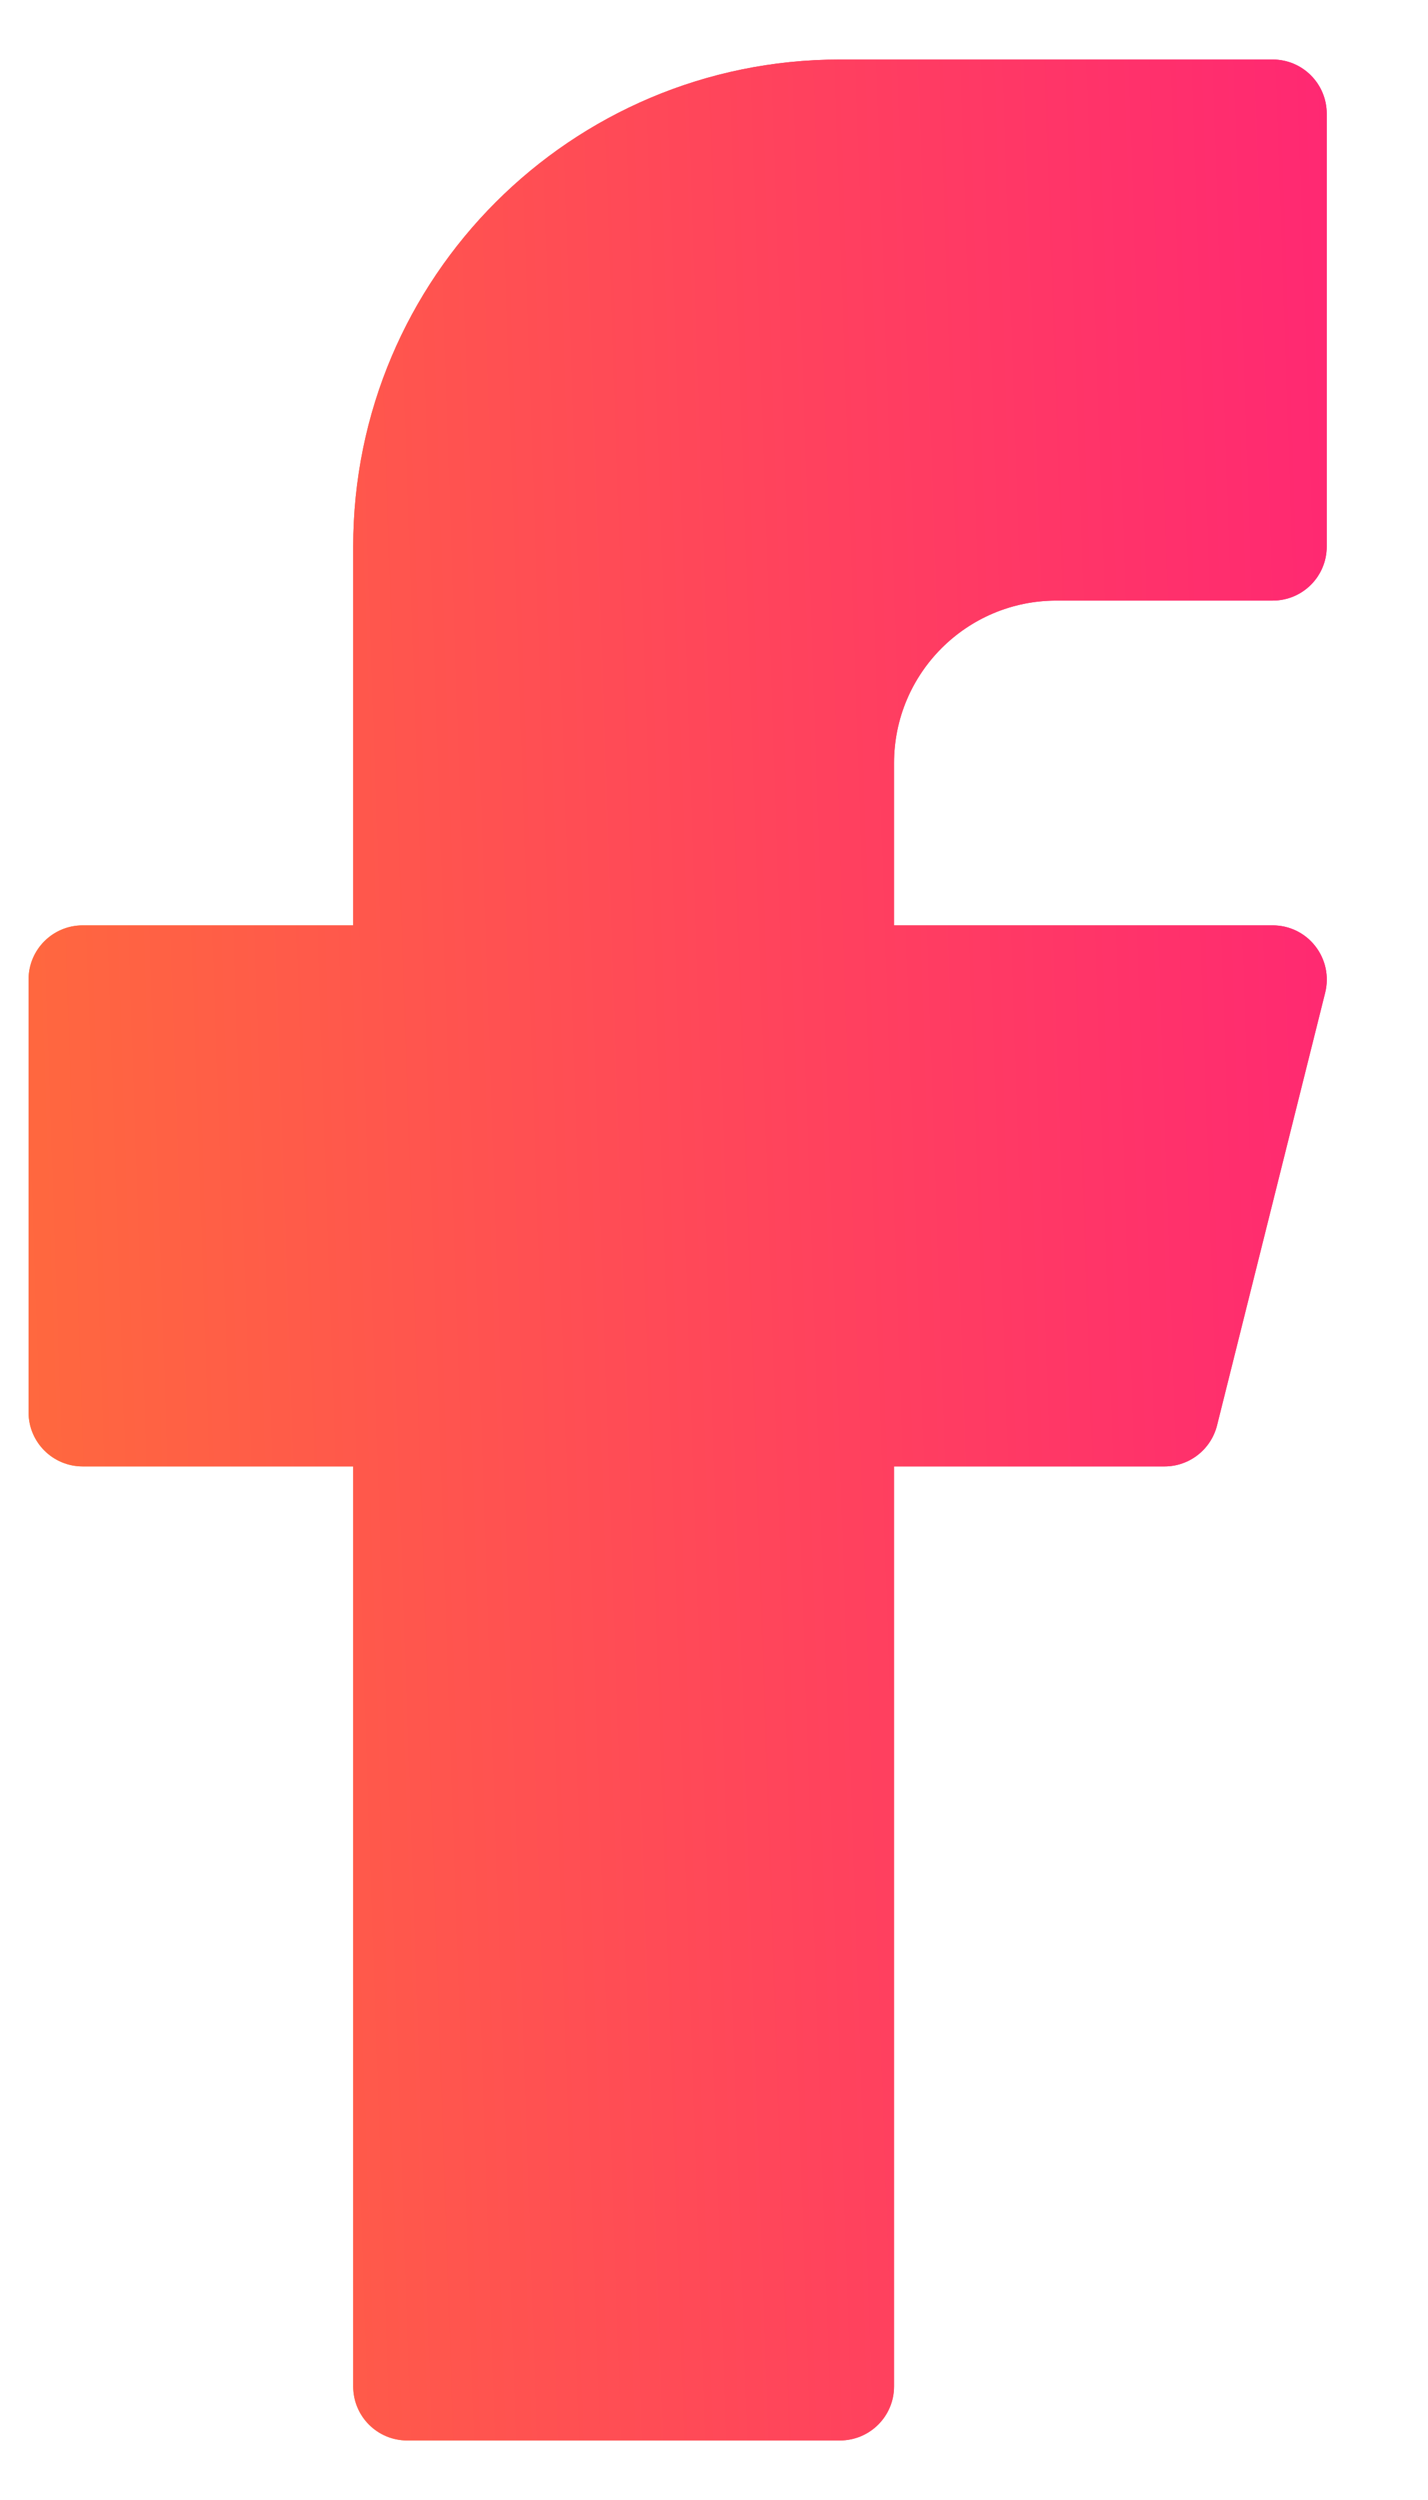 <svg width="12" height="21" viewBox="0 0 12 21" fill="none" xmlns="http://www.w3.org/2000/svg">
<path d="M7.058 0.5C4.799 0.5 2.968 2.332 2.968 4.591V7.773H0.695C0.444 7.773 0.24 7.976 0.24 8.227V11.864C0.24 12.115 0.444 12.318 0.695 12.318H2.968V20.046C2.968 20.297 3.171 20.5 3.422 20.5H7.058C7.309 20.5 7.513 20.297 7.513 20.046V12.318H9.786C9.994 12.318 10.176 12.176 10.227 11.974L11.136 8.338C11.17 8.202 11.139 8.058 11.053 7.948C10.967 7.837 10.835 7.773 10.695 7.773H7.513V6.409C7.513 5.656 8.124 5.045 8.877 5.045H10.695C10.946 5.045 11.149 4.842 11.149 4.591V0.955C11.149 0.704 10.946 0.5 10.695 0.5H7.058Z" fill="url(#paint0_linear_6224_2030)"/>
<path d="M7.058 0.5C4.799 0.5 2.968 2.332 2.968 4.591V7.773H0.695C0.444 7.773 0.24 7.976 0.24 8.227V11.864C0.24 12.115 0.444 12.318 0.695 12.318H2.968V20.046C2.968 20.297 3.171 20.5 3.422 20.5H7.058C7.309 20.5 7.513 20.297 7.513 20.046V12.318H9.786C9.994 12.318 10.176 12.176 10.227 11.974L11.136 8.338C11.17 8.202 11.139 8.058 11.053 7.948C10.967 7.837 10.835 7.773 10.695 7.773H7.513V6.409C7.513 5.656 8.124 5.045 8.877 5.045H10.695C10.946 5.045 11.149 4.842 11.149 4.591V0.955C11.149 0.704 10.946 0.5 10.695 0.5H7.058Z" fill="url(#paint1_linear_6224_2030)"/>
<defs>
<linearGradient id="paint0_linear_6224_2030" x1="11.685" y1="0.756" x2="-0.934" y2="2.552" gradientUnits="userSpaceOnUse">
<stop stop-color="#EA1877"/>
<stop offset="1" stop-color="#FF8732"/>
</linearGradient>
<linearGradient id="paint1_linear_6224_2030" x1="11.149" y1="-10.383" x2="-1.039" y2="-9.967" gradientUnits="userSpaceOnUse">
<stop stop-color="#FF2674"/>
<stop offset="1" stop-color="#FF6B3C"/>
</linearGradient>
</defs>
</svg>
